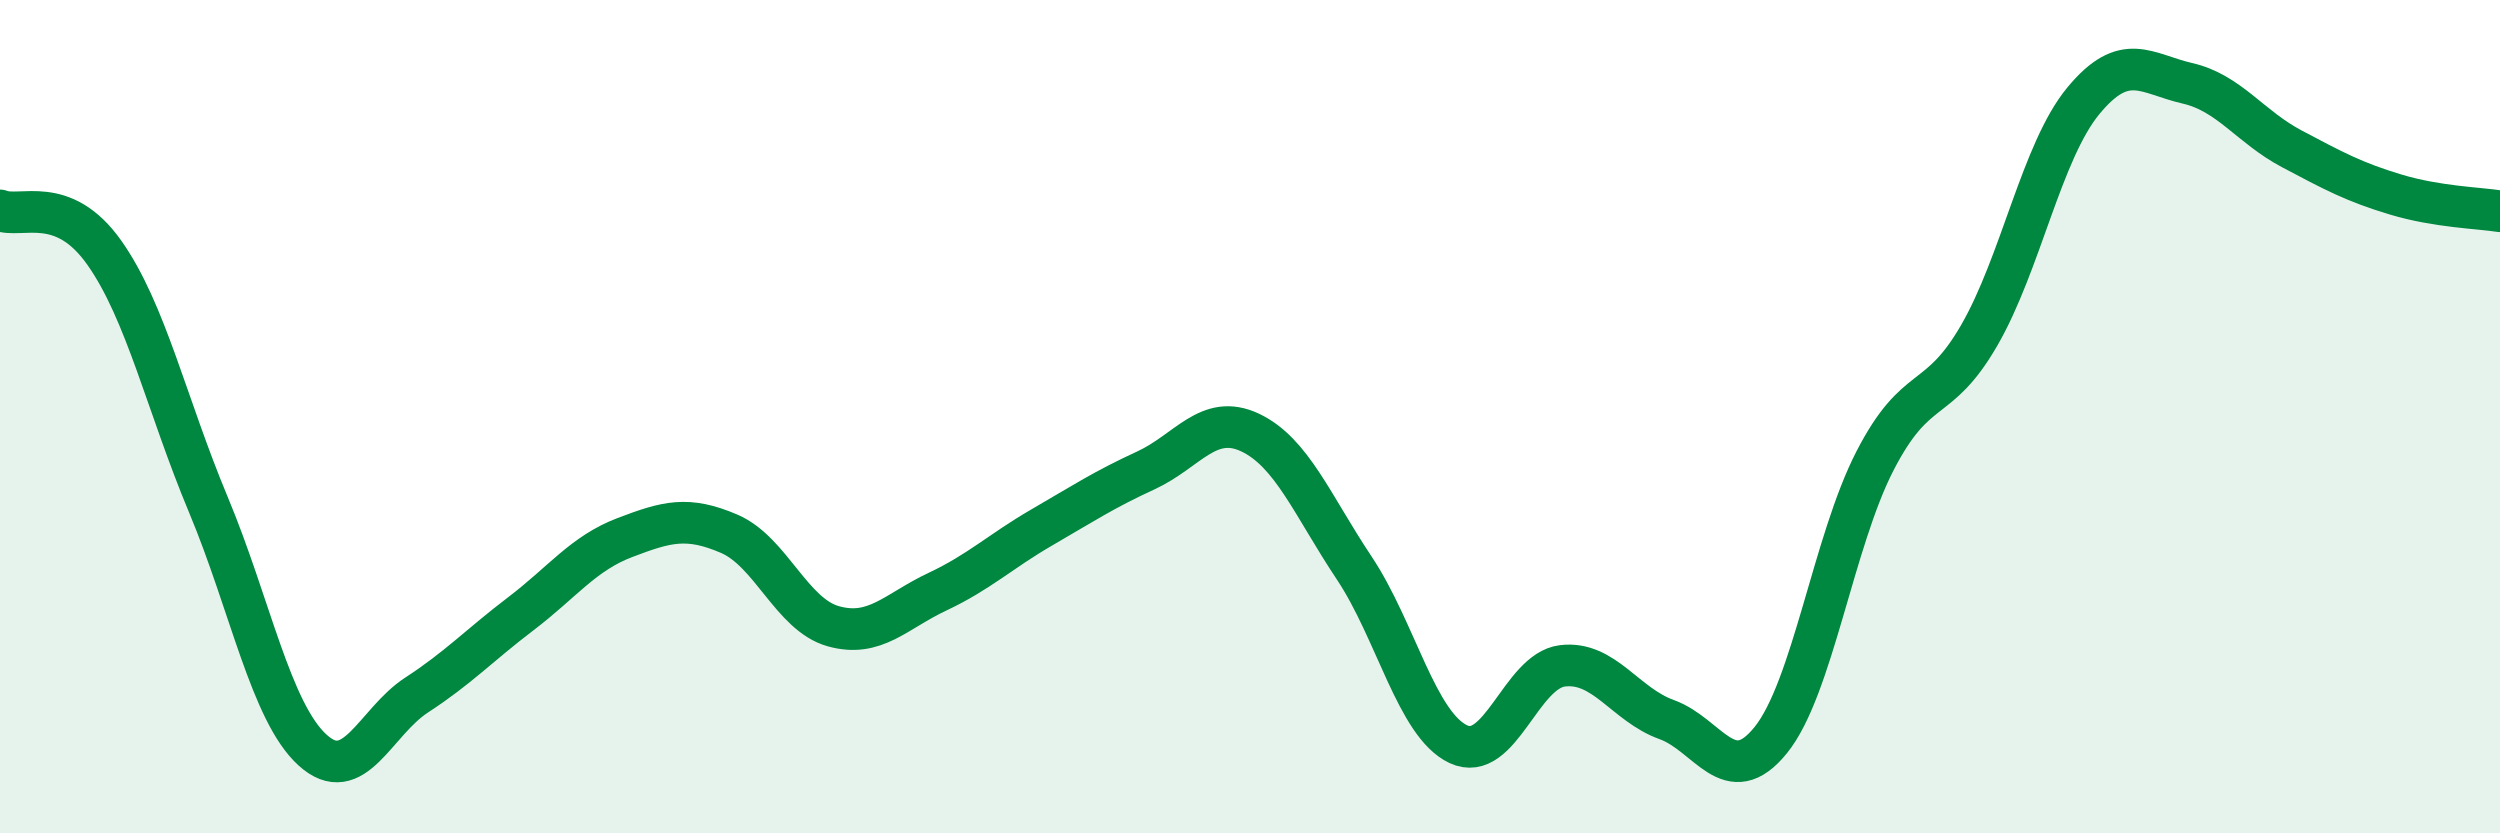 
    <svg width="60" height="20" viewBox="0 0 60 20" xmlns="http://www.w3.org/2000/svg">
      <path
        d="M 0,5.05 C 0.5,5.25 1.5,4.65 2.5,6.06 C 3.5,7.47 4,9.72 5,12.11 C 6,14.5 6.5,17.09 7.5,18 C 8.5,18.91 9,17.33 10,16.68 C 11,16.03 11.5,15.49 12.5,14.73 C 13.5,13.97 14,13.28 15,12.9 C 16,12.52 16.5,12.38 17.5,12.81 C 18.5,13.24 19,14.75 20,15.03 C 21,15.31 21.5,14.67 22.5,14.2 C 23.5,13.73 24,13.24 25,12.66 C 26,12.08 26.5,11.75 27.5,11.29 C 28.5,10.83 29,9.91 30,10.38 C 31,10.85 31.5,12.13 32.5,13.63 C 33.5,15.13 34,17.39 35,17.86 C 36,18.33 36.5,16.1 37.5,15.98 C 38.5,15.86 39,16.91 40,17.27 C 41,17.63 41.5,19 42.5,17.76 C 43.5,16.52 44,13 45,11.06 C 46,9.12 46.5,9.78 47.5,8.05 C 48.5,6.32 49,3.63 50,2.42 C 51,1.21 51.5,1.77 52.5,2 C 53.5,2.23 54,3.04 55,3.57 C 56,4.1 56.5,4.37 57.5,4.67 C 58.5,4.97 59.5,4.99 60,5.07L60 20L0 20Z"
        fill="#008740"
        opacity="0.1"
        stroke-linecap="round"
        stroke-linejoin="round"
      />
      <path
        d="M 0,5.05 C 0.5,5.25 1.5,4.65 2.5,6.06 C 3.5,7.47 4,9.72 5,12.11 C 6,14.5 6.5,17.09 7.5,18 C 8.5,18.91 9,17.33 10,16.68 C 11,16.03 11.5,15.49 12.5,14.73 C 13.5,13.97 14,13.28 15,12.9 C 16,12.52 16.5,12.38 17.5,12.81 C 18.5,13.24 19,14.75 20,15.03 C 21,15.31 21.5,14.67 22.5,14.2 C 23.5,13.73 24,13.24 25,12.66 C 26,12.08 26.5,11.75 27.5,11.29 C 28.5,10.83 29,9.91 30,10.38 C 31,10.85 31.5,12.13 32.5,13.63 C 33.5,15.13 34,17.39 35,17.86 C 36,18.33 36.5,16.1 37.5,15.98 C 38.5,15.86 39,16.91 40,17.27 C 41,17.63 41.5,19 42.5,17.76 C 43.5,16.52 44,13 45,11.06 C 46,9.12 46.5,9.78 47.5,8.05 C 48.5,6.32 49,3.63 50,2.42 C 51,1.21 51.5,1.77 52.5,2 C 53.5,2.23 54,3.04 55,3.57 C 56,4.1 56.5,4.37 57.5,4.67 C 58.5,4.97 59.5,4.99 60,5.07"
        stroke="#008740"
        stroke-width="1"
        fill="none"
        stroke-linecap="round"
        stroke-linejoin="round"
      />
    </svg>
  